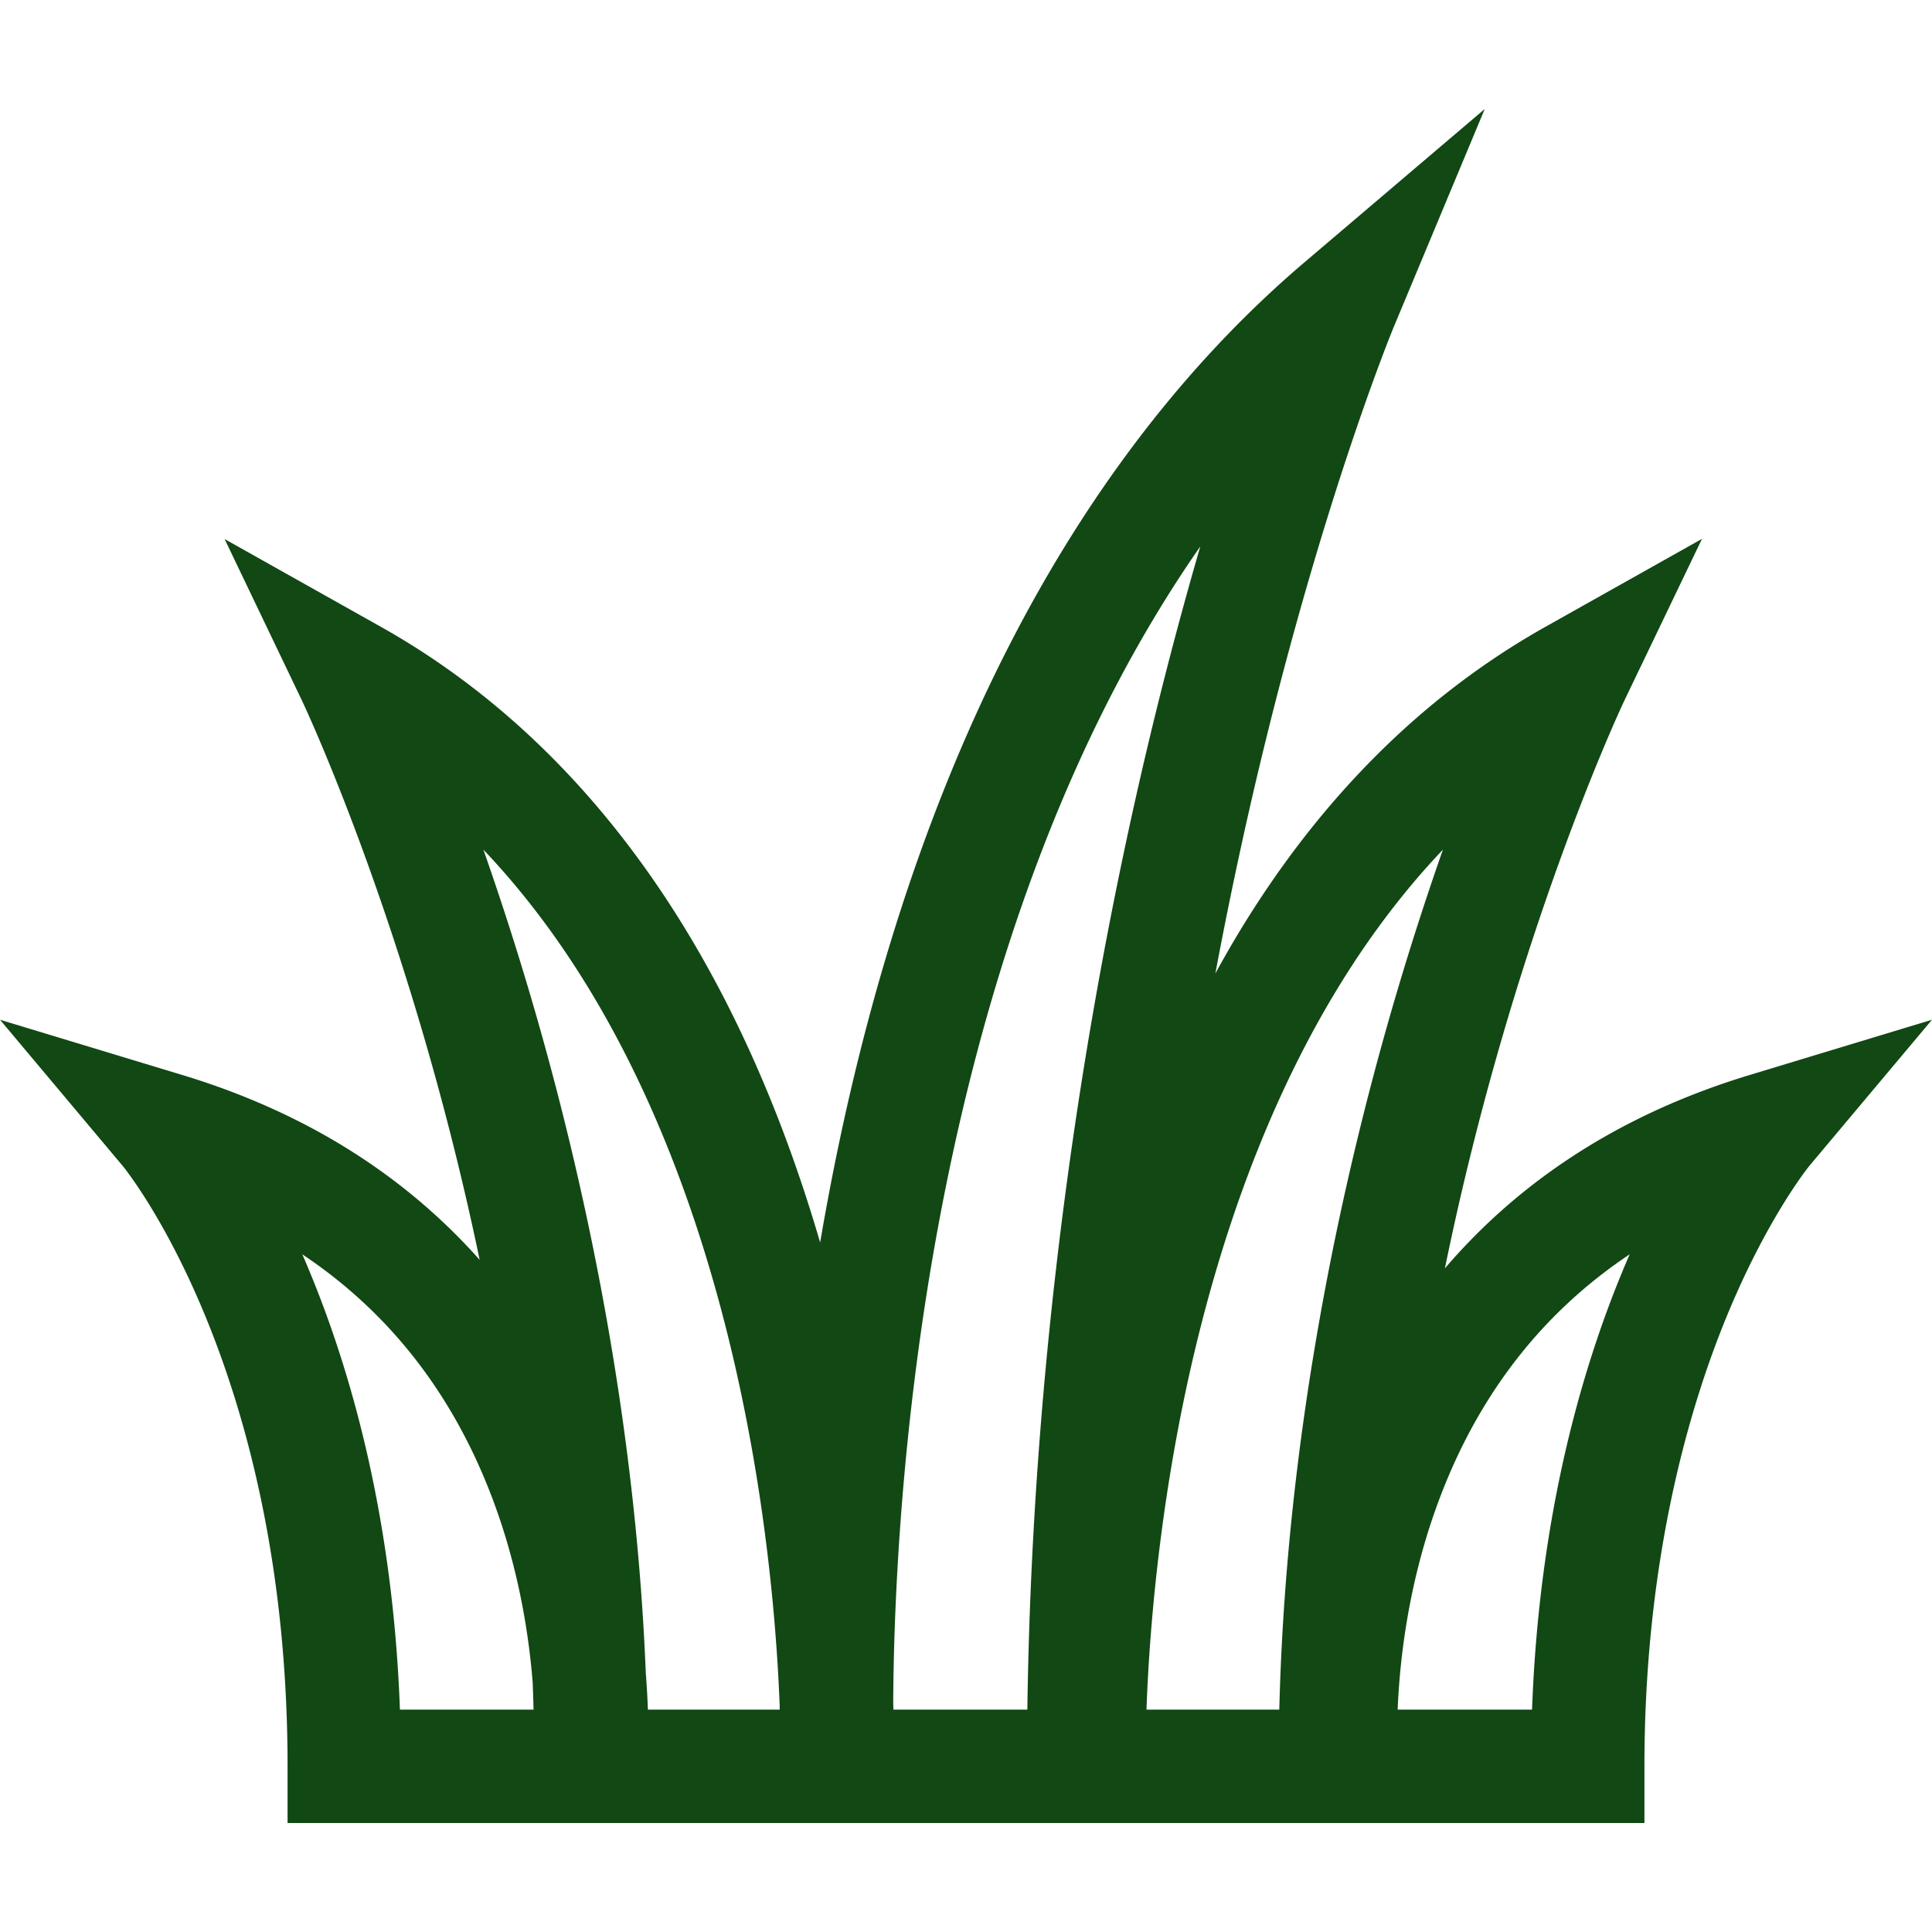 <svg xmlns="http://www.w3.org/2000/svg" version="1.1" xmlns:xlink="http://www.w3.org/1999/xlink" width="512" height="512" x="0" y="0" viewBox="0 0 512.002 512.002" style="enable-background:new 0 0 512 512" xml:space="preserve" class=""><g><path d="M463.649 284.897c-37.005 11.213-62.779 30.239-80.735 51.231 17.993-87.773 46.982-149.256 47.526-150.396l20.604-42.925-41.512 23.321c-32.777 18.414-60.342 46.063-81.929 82.18a290.15 290.15 0 0 0-5.516 9.673c4.447-23.721 9.17-44.896 13.645-62.991 16.544-66.904 33.311-107.578 33.596-108.263l24.148-57.848-47.75 40.613c-34.881 29.666-63.882 69.332-86.195 117.894-17.629 38.367-31.155 82.373-40.202 130.797a715.442 715.442 0 0 0-1.982 11.097c-8.834-30.253-20.382-57.429-34.453-80.971-21.587-36.117-49.152-63.767-81.929-82.18l-41.44-23.276 20.529 42.873c.421.879 28.997 61.394 47.06 148.144-17.856-20.092-43.091-38.163-78.762-48.972L0 270.245l32.484 38.695c.438.521 43.724 53.307 43.724 159.157v15.027h359.586v-15.027c0-54.875 11.897-95.232 21.877-119.423 10.684-25.899 21.517-39.328 21.878-39.772l32.452-38.657-48.352 14.652zM105.988 453.07c-1.95-53.233-14.017-93.437-25.873-120.659 24.305 16.211 41.725 39.355 51.994 69.183 5.738 16.665 8.126 32.49 9.066 44.384.089 2.358.165 4.721.226 7.093h-35.413zm100.634-.001h-34.926c-.097-2.881-.27-6.088-.547-9.56-2.951-73.425-18.432-139.231-31.639-183.251a800.25 800.25 0 0 0-11.408-35.094c10.586 11.145 20.207 23.913 28.799 38.24 15.402 25.68 27.572 56.394 36.173 91.286 9.964 40.425 12.778 77.235 13.548 97.254v1.125zm30.146 0a698.42 698.42 0 0 0-.054-1.6c.101-24.058 1.825-72.781 12.279-128.42 8.62-45.885 21.407-87.418 38-123.449 9.202-19.978 19.59-38.272 31.099-54.787a1100.012 1100.012 0 0 0-11.356 42.241c-15.095 60.881-32.964 155.447-34.477 266.015h-35.491zm67.063 0c.708-19.75 3.44-57.194 13.591-98.379 8.6-34.893 20.77-65.606 36.172-91.286 8.591-14.327 18.213-27.094 28.798-38.24a799.062 799.062 0 0 0-11.406 35.094c-13.778 45.924-30.04 115.551-31.959 192.811h-35.196zm102.18 0h-35.613c.492-12.223 2.525-31.238 9.492-51.477 10.27-29.827 27.69-52.971 51.995-69.183-11.856 27.224-23.923 67.429-25.874 120.66z" fill="#114814" opacity="1" data-original="#000000"></path></g></svg>